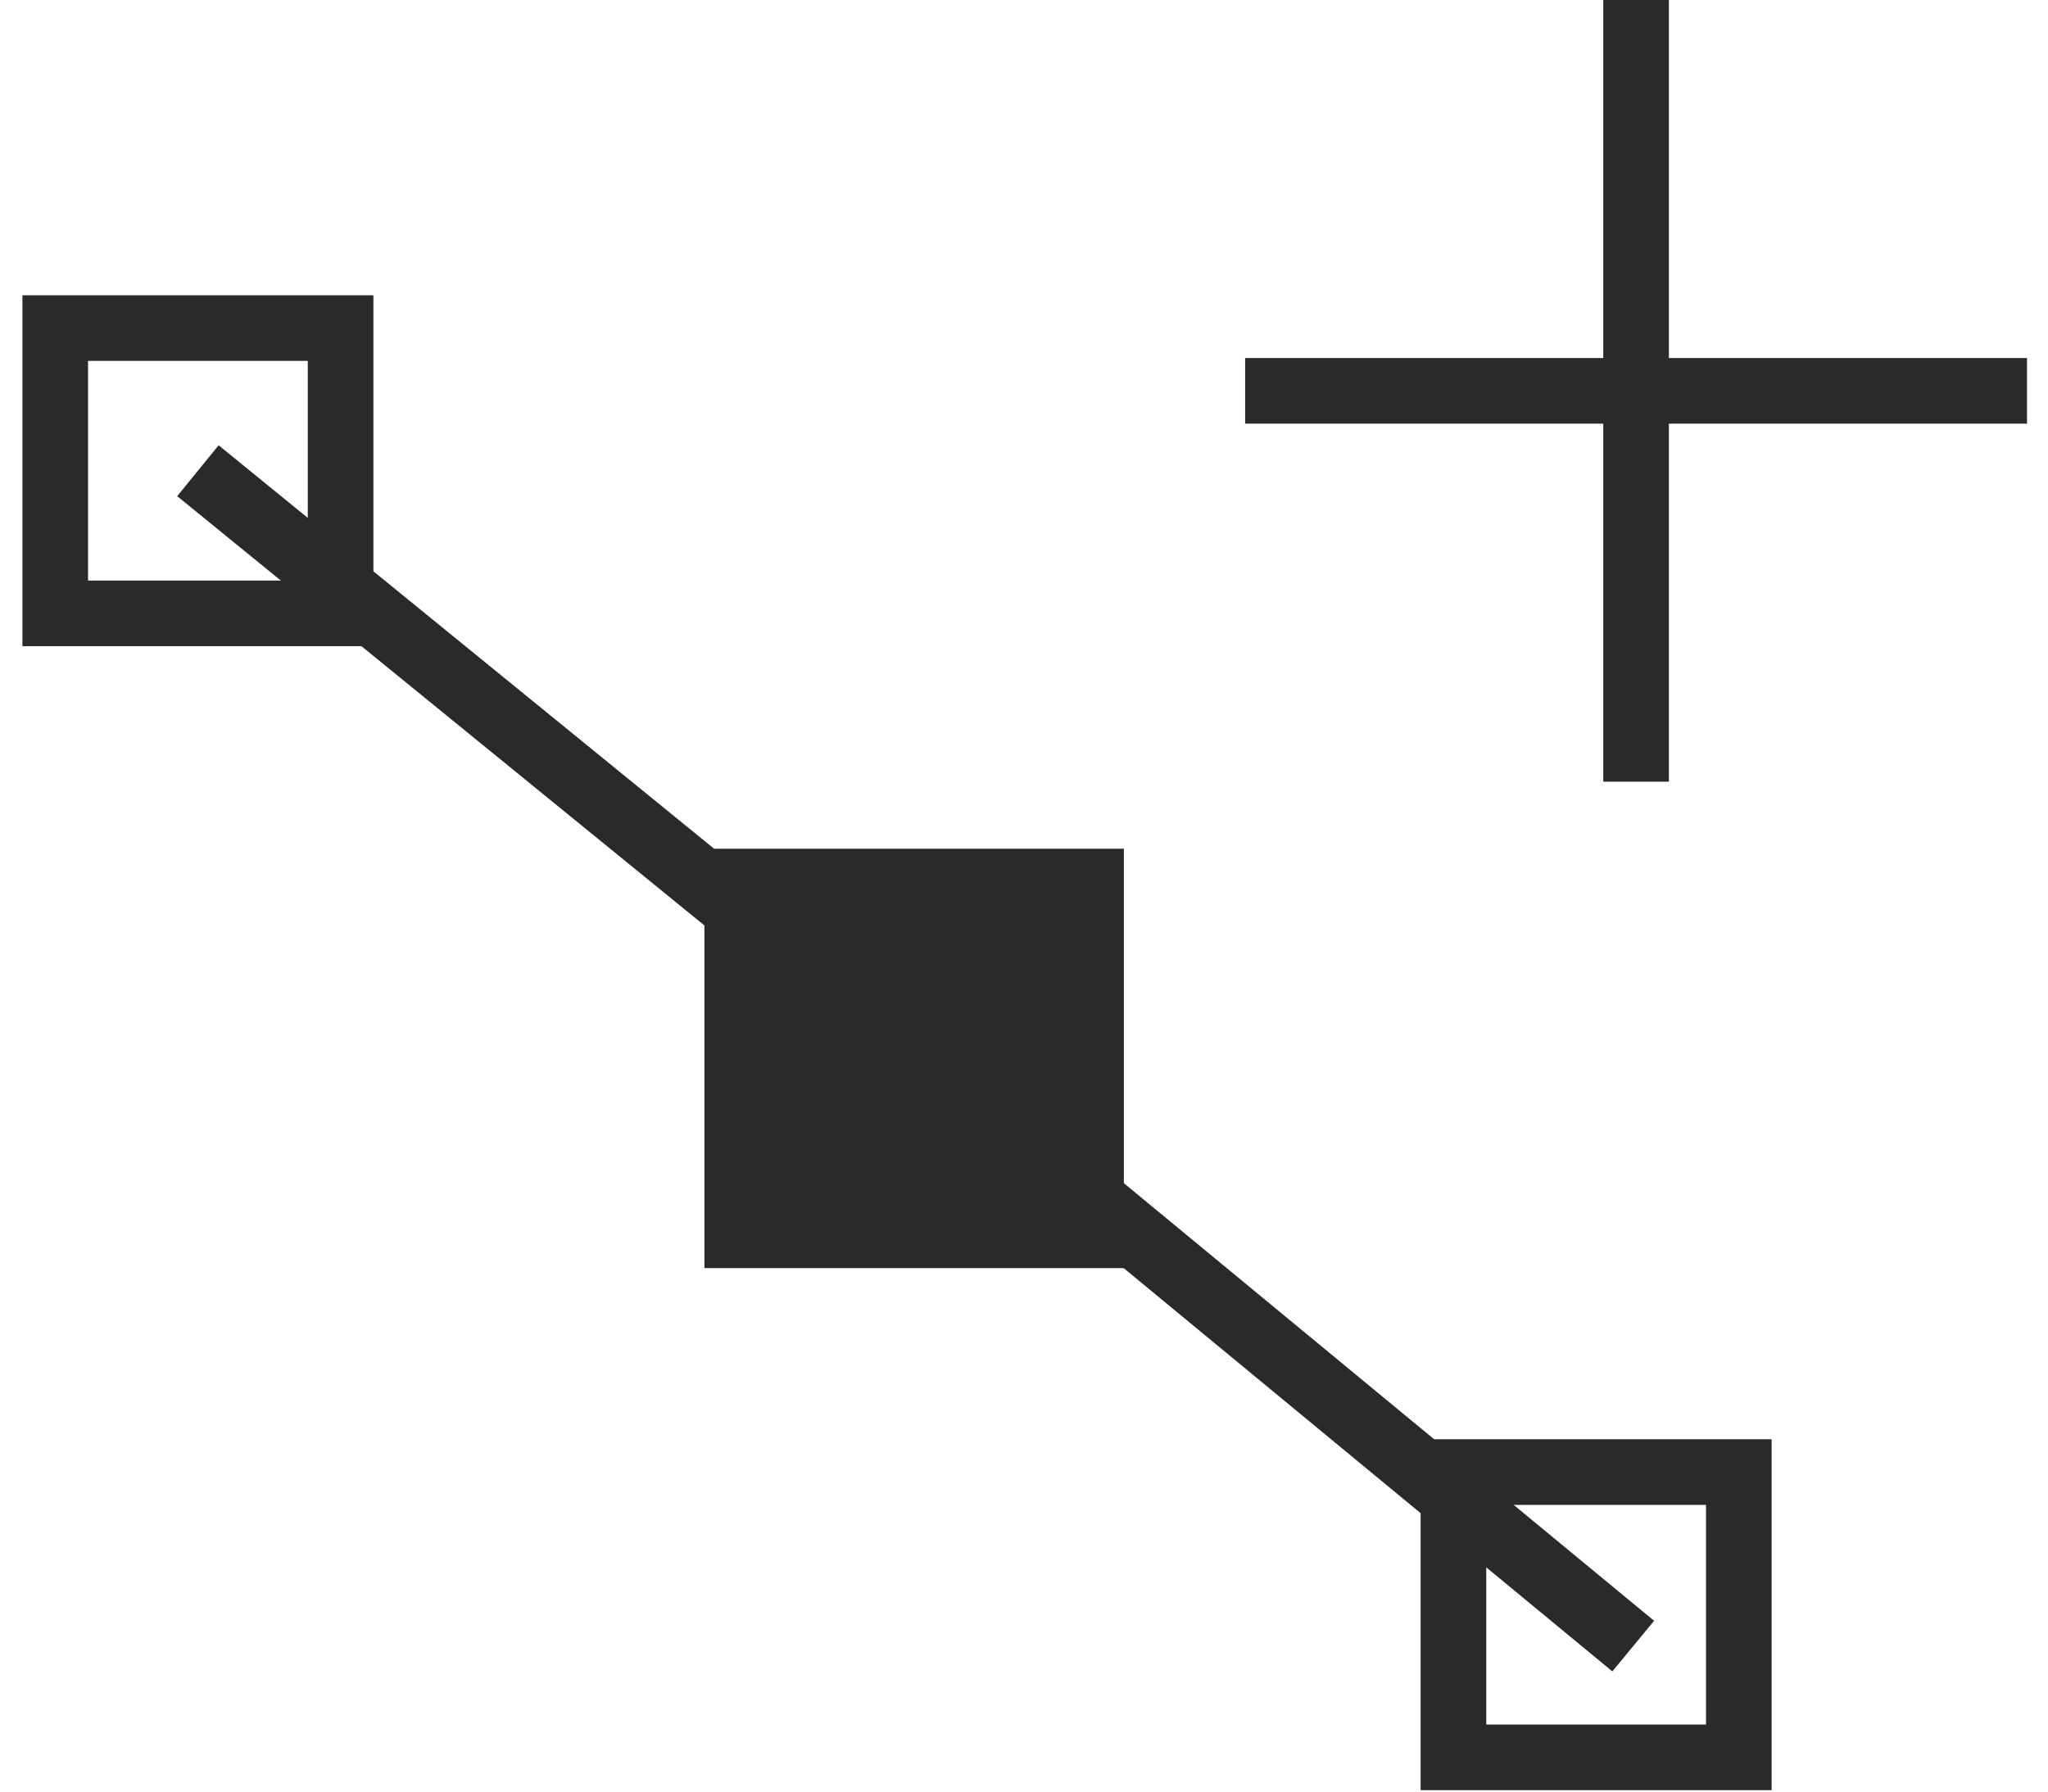 <?xml version="1.0" encoding="UTF-8"?>
<!DOCTYPE svg PUBLIC "-//W3C//DTD SVG 1.0//EN" "http://www.w3.org/TR/2001/REC-SVG-20010904/DTD/svg10.dtd">
<!-- Creator: CorelDRAW 2020 (64-Bit) -->
<svg xmlns="http://www.w3.org/2000/svg" xml:space="preserve" width="32px" height="28px" version="1.0" style="shape-rendering:geometricPrecision; text-rendering:geometricPrecision; image-rendering:optimizeQuality; fill-rule:evenodd; clip-rule:evenodd"
viewBox="0 0 7.03 6.28"
 xmlns:xlink="http://www.w3.org/1999/xlink"
 xmlns:xodm="http://www.corel.com/coreldraw/odm/2003">
 <defs>
  <style type="text/css">
   <![CDATA[
    .str1 {stroke:#2B2A29;stroke-width:0.47;stroke-miterlimit:22.926}
    .str0 {stroke:#2B2A29;stroke-width:0.23;stroke-miterlimit:22.926}
    .fil0 {fill:none}
    .fil1 {fill:#2B2A29}
   ]]>
  </style>
 </defs>
 <g id="Слой_x0020_1">
  <polyline class="fil0 str0" points="0.62,1.65 3.53,4.02 5.65,5.77 "/>
  <rect class="fil1 str1" x="2.63" y="3.21" width="1" height="1"/>
  <line class="fil0 str0" x1="4.29" y1="1.37" x2="7.03" y2= "1.37" />
  <line class="fil0 str0" x1="5.66" y1="2.74" x2="5.66" y2= "0" />
  <rect class="fil0 str0" x="0.12" y="1.15" width="1" height="1"/>
  <rect class="fil0 str0" x="5.02" y="5.16" width="1" height="1"/>
 </g>
</svg>
